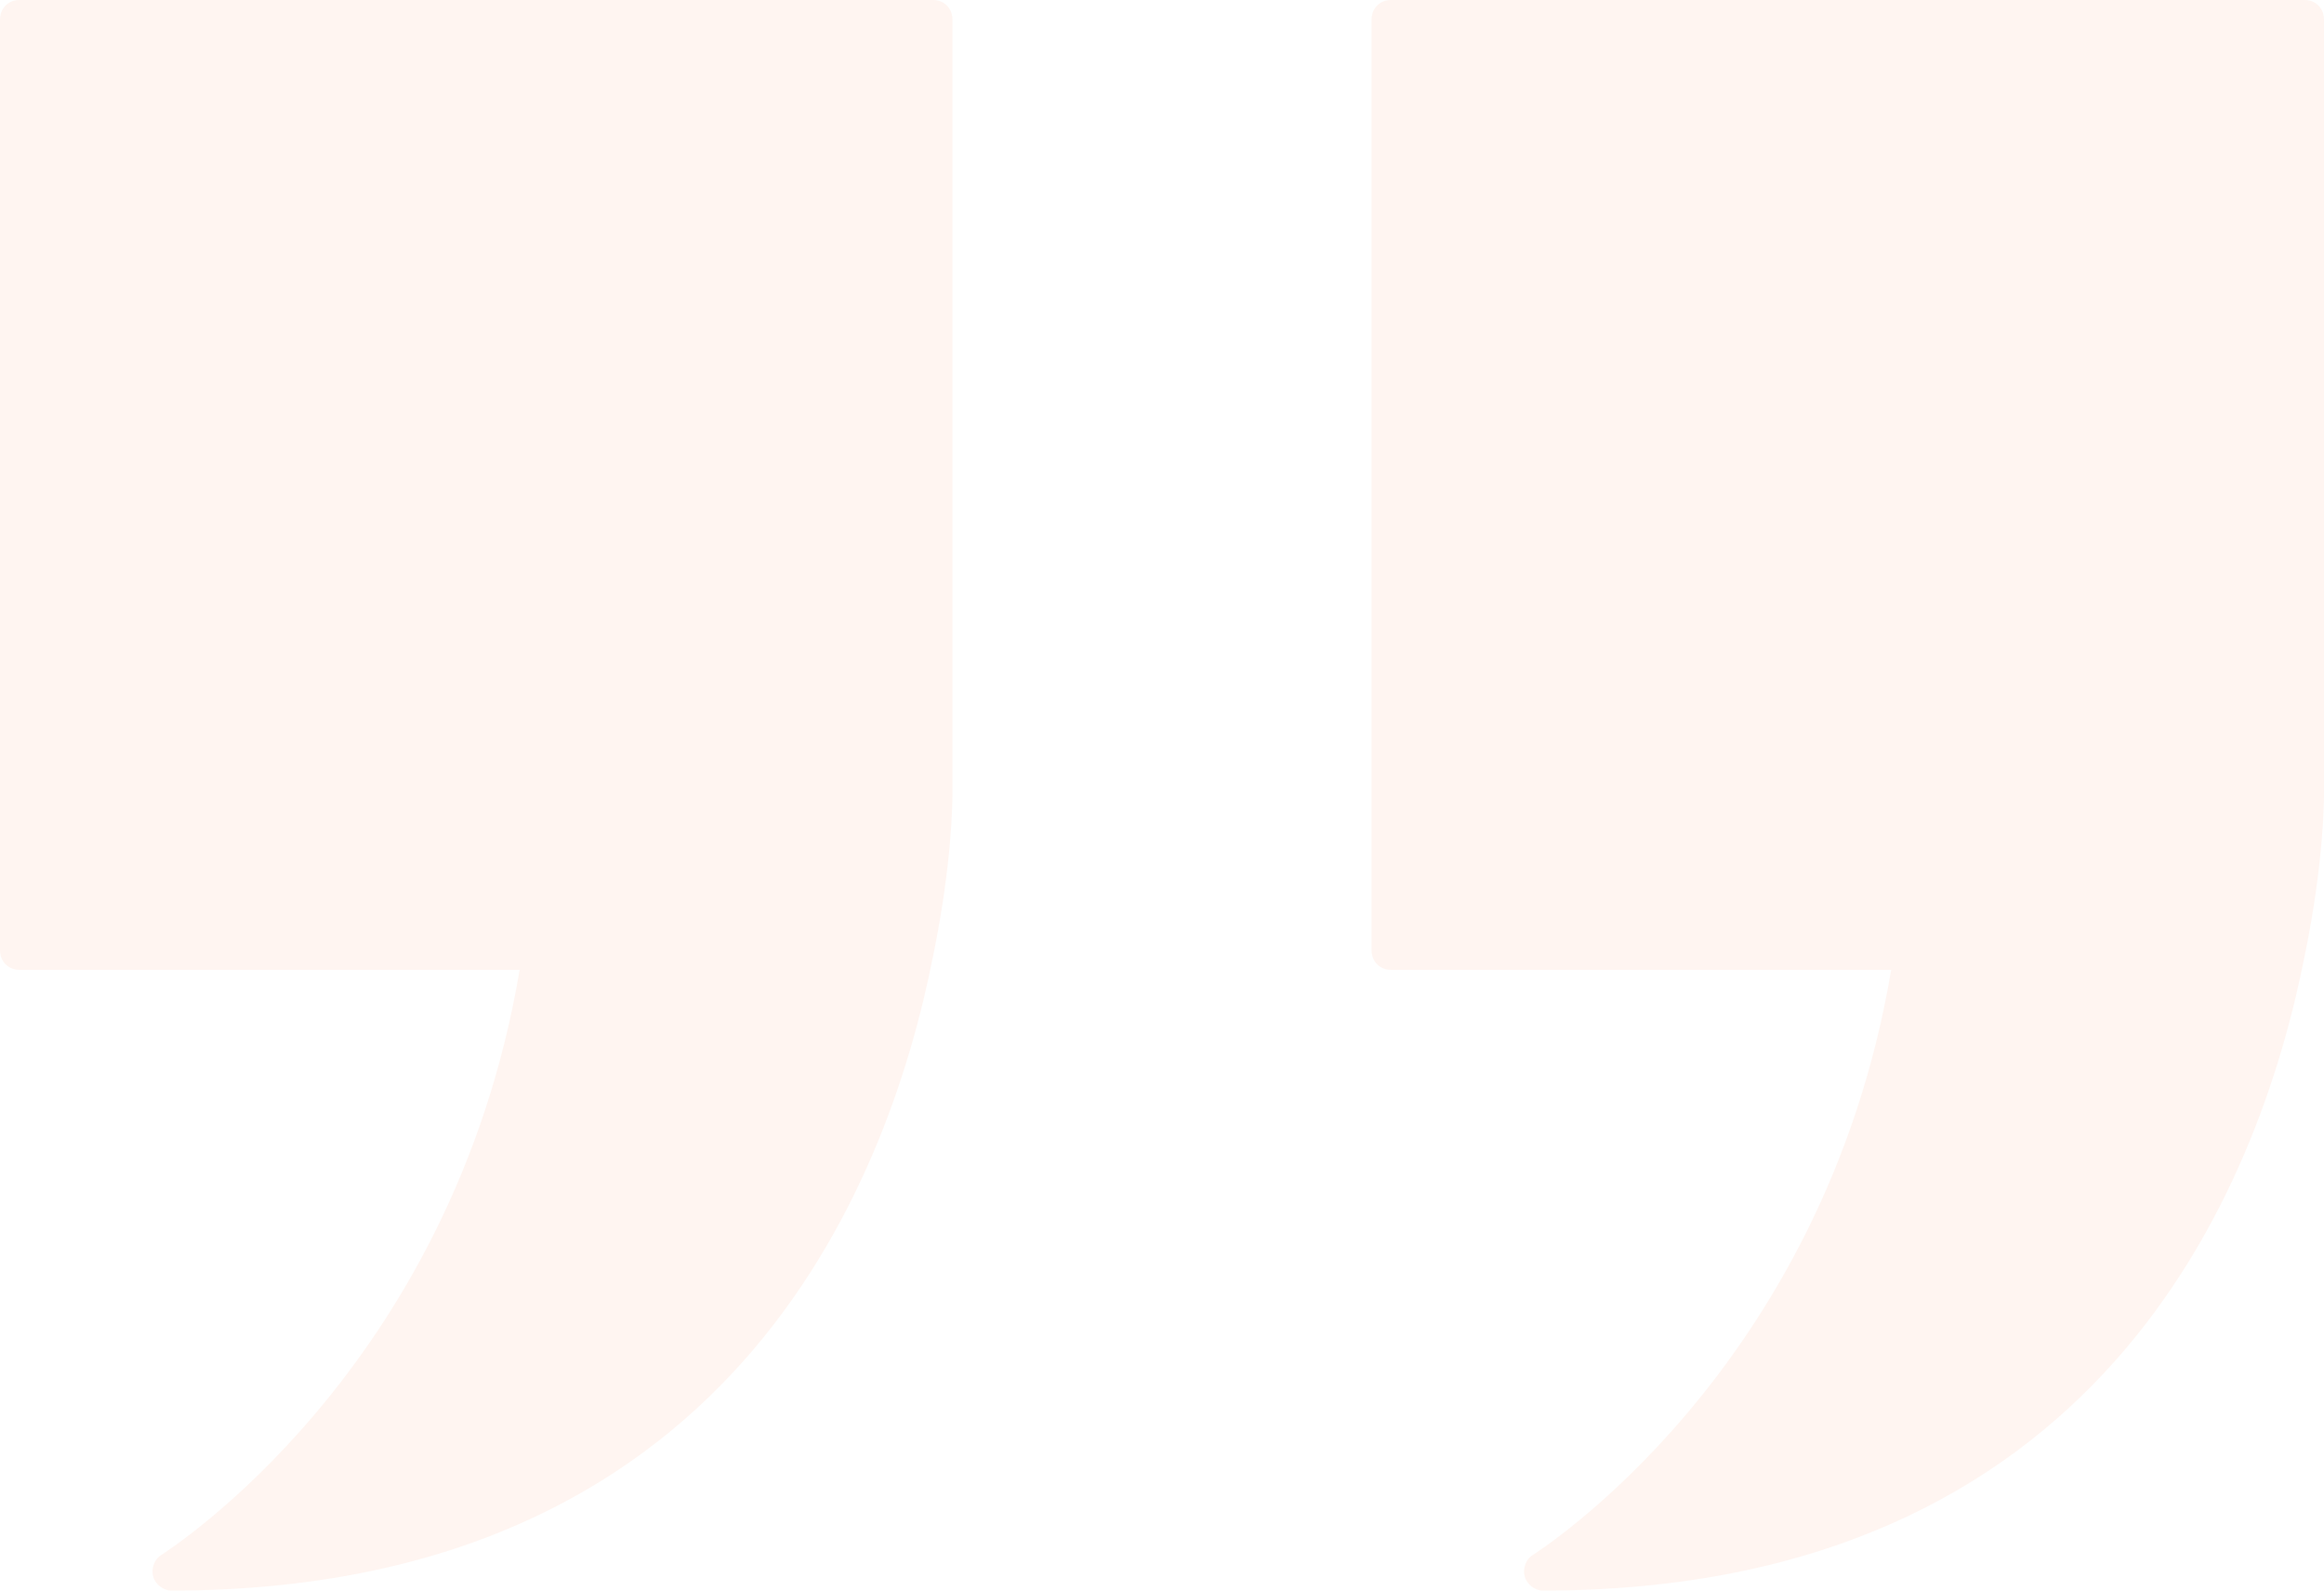<svg width="133" height="91" viewBox="0 0 133 91" fill="none" xmlns="http://www.w3.org/2000/svg">
<path d="M53.418 9.3399e-06L1.09 1.9061e-07C0.479 8.38169e-08 -8.53217e-08 0.488 -1.94031e-07 1.11L-9.50752e-06 54.377C-9.61623e-06 54.998 0.479 55.486 1.09 55.486L29.738 55.486C25.857 78.523 9.417 88.823 9.245 88.956C8.853 89.179 8.634 89.712 8.765 90.2C8.897 90.643 9.332 91 9.812 91C41.558 91 50.758 68.184 53.418 54.602C54.508 49.321 54.508 45.635 54.508 45.501L54.508 1.109C54.508 0.488 54.029 9.44669e-06 53.418 9.3399e-06Z" fill="#FC5D19" fill-opacity="0.06"/>
<path d="M131.91 2.30638e-05L79.582 1.39145e-05C78.971 1.38078e-05 78.492 0.488 78.492 1.11L78.492 54.377C78.492 54.998 78.971 55.486 79.582 55.486L108.23 55.486C104.349 78.523 87.909 88.823 87.736 88.956C87.344 89.179 87.126 89.712 87.257 90.2C87.388 90.643 87.824 91 88.303 91C120.049 91 129.25 68.184 131.91 54.602C133 49.321 133 45.635 133 45.501L133 1.109C133 0.488 132.521 2.31706e-05 131.91 2.30638e-05Z" fill="#FC5D19" fill-opacity="0.06"/>
</svg>
